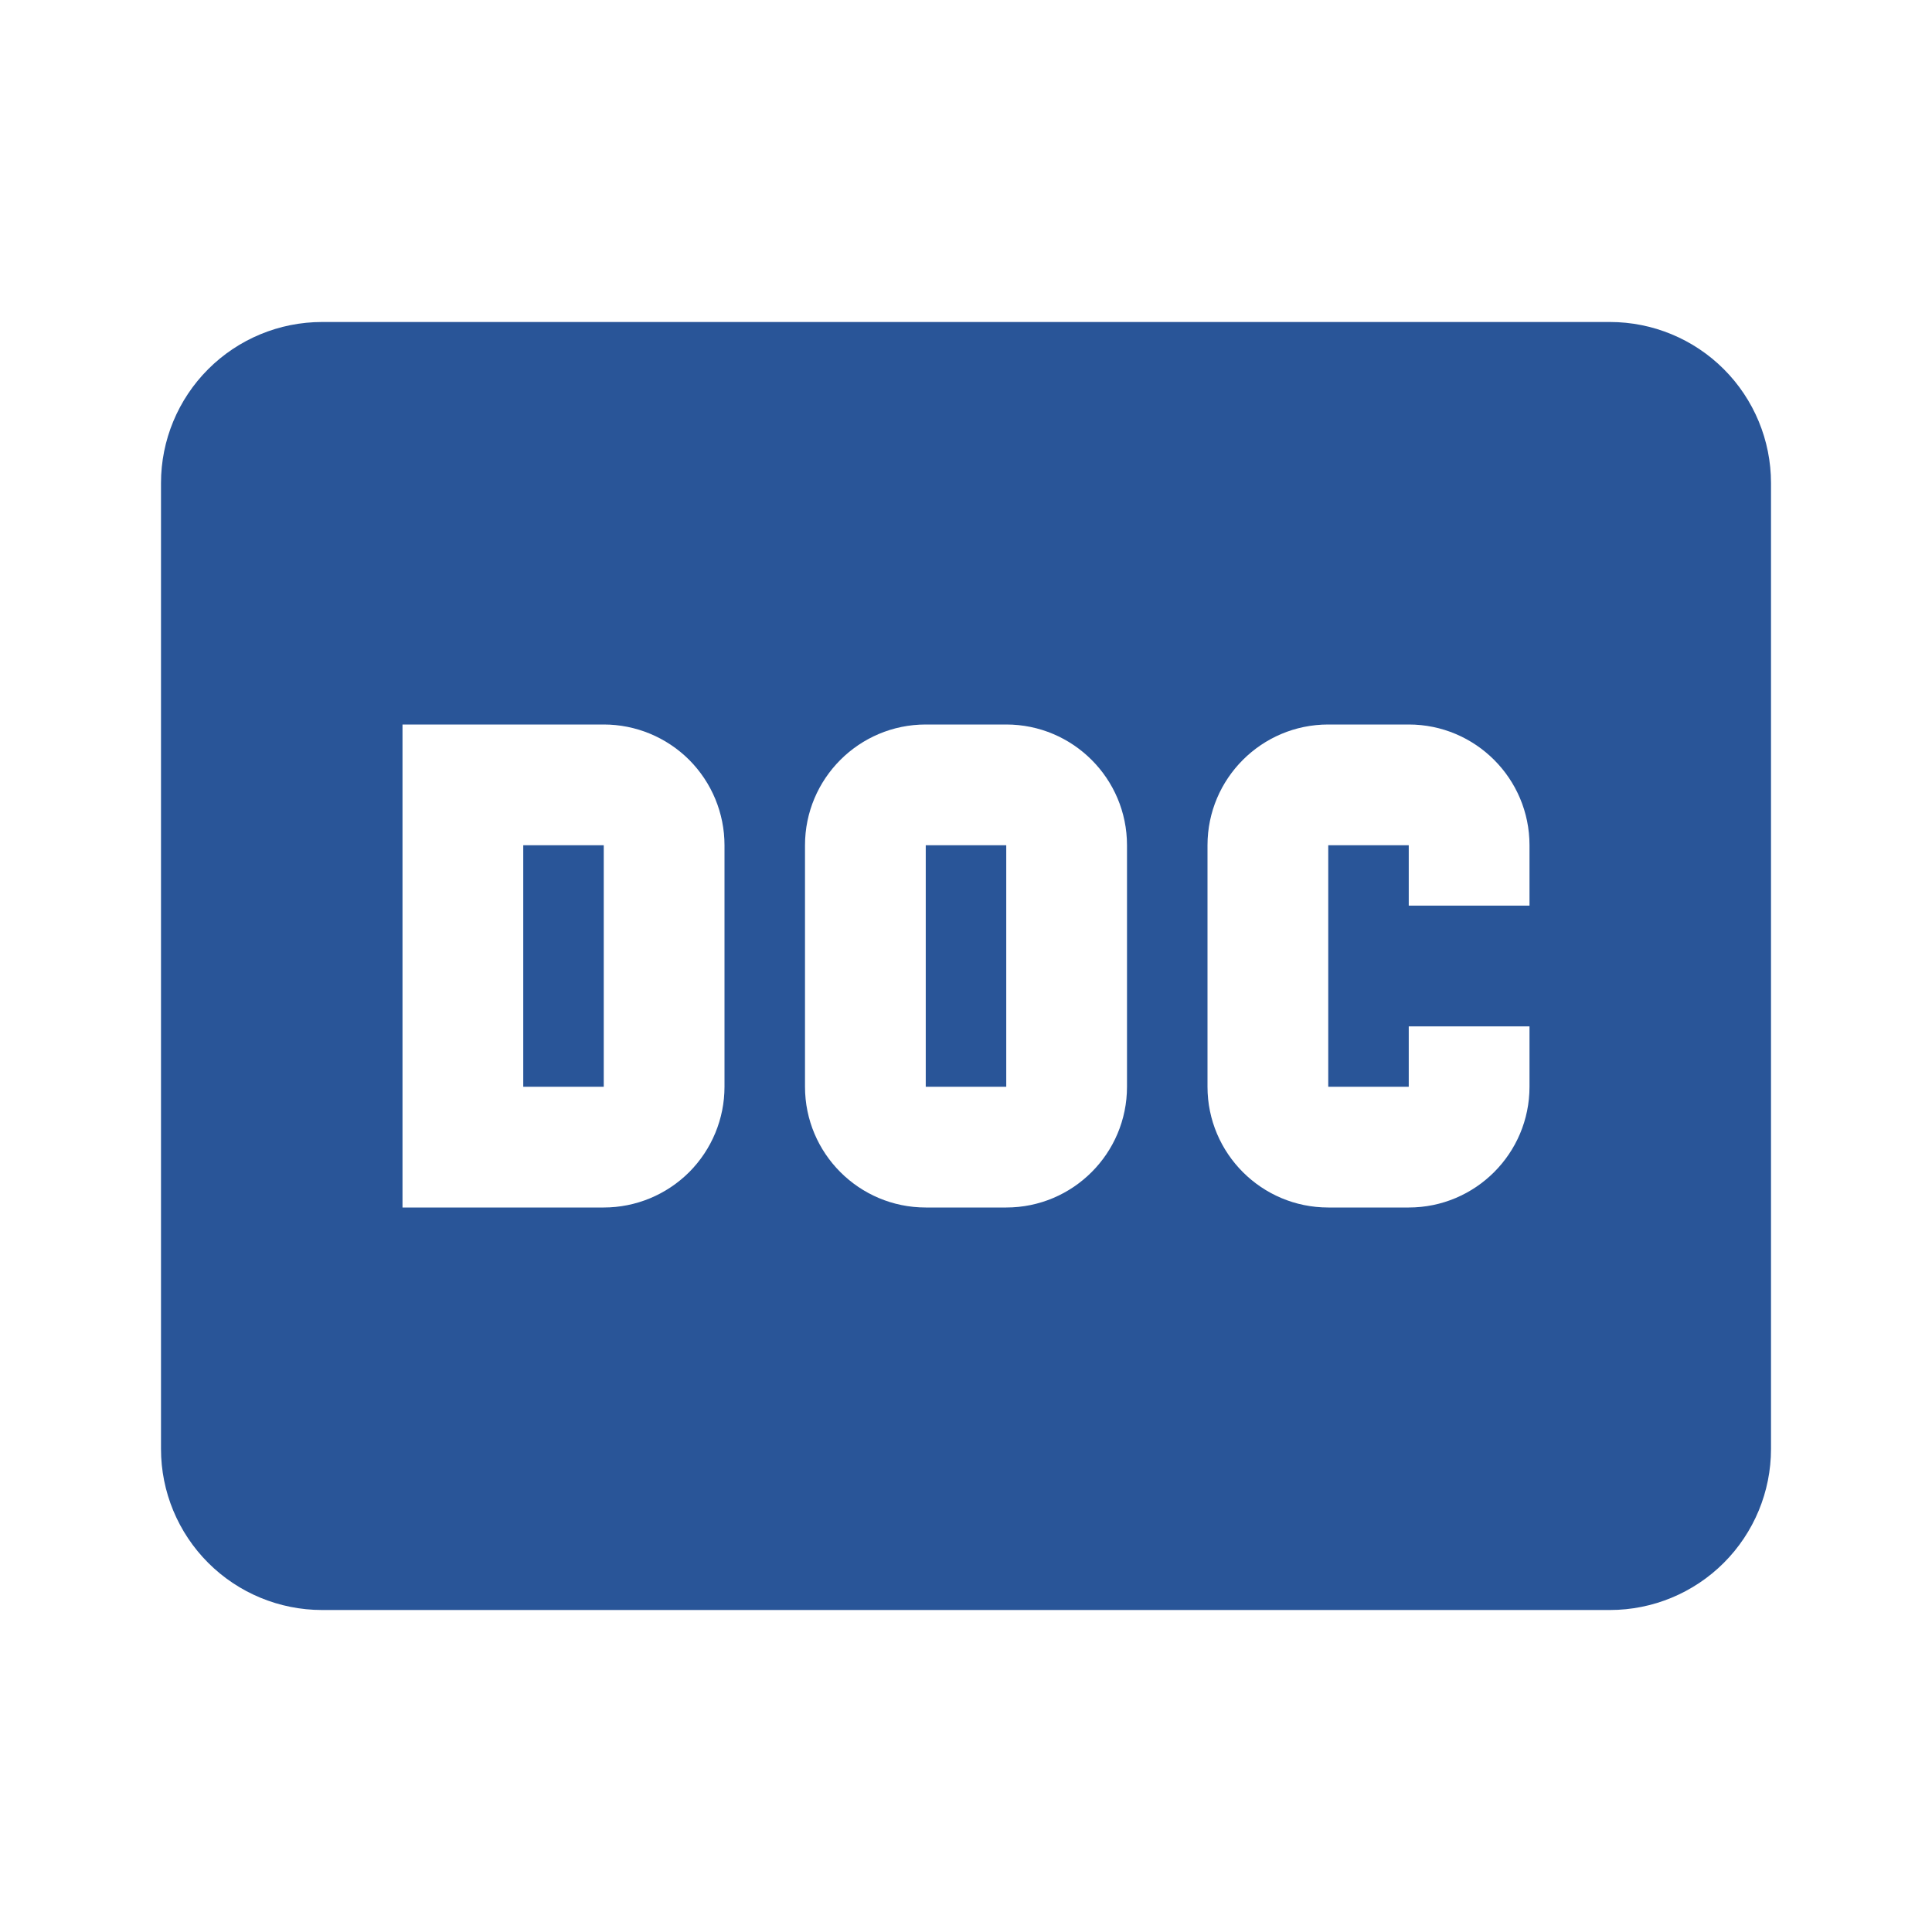 <svg width="24" height="24" viewBox="0 0 24 24" fill="none" xmlns="http://www.w3.org/2000/svg">
<path fill-rule="evenodd" clip-rule="evenodd" d="M21.414 19.414C21.789 19.039 22 18.53 22 18L22 6C22 5.47 21.789 4.961 21.414 4.586C21.039 4.211 20.53 4 20 4L4 4C3.47 4 2.961 4.211 2.586 4.586C2.211 4.961 2 5.47 2 6L2 18C2 18.53 2.211 19.039 2.586 19.414C2.961 19.789 3.47 20 4 20L20 20C20.53 20 21.039 19.789 21.414 19.414ZM7.5 10.5H6.5V12L6.5 13.5H7.5L7.5 10.5ZM8.561 9.439C8.842 9.721 9 10.102 9 10.5L9 13.5C9 13.898 8.842 14.279 8.561 14.561C8.279 14.842 7.898 15 7.5 15H5L5 9H7.5C7.898 9 8.279 9.158 8.561 9.439ZM11.5 9C10.672 9 10 9.672 10 10.5V13.5C10 14.328 10.672 15 11.5 15H12.5C13.328 15 14 14.328 14 13.5V10.5C14 9.672 13.328 9 12.5 9H11.5ZM12.5 10.5H11.5V12V13.5H12.5V10.5ZM15 10.5C15 9.672 15.672 9 16.5 9H17.5C18.328 9 19 9.672 19 10.5V11.25H17.5V10.5H16.5V12V13.5H17.5V12.75L19 12.75V13.5C19 14.328 18.328 15 17.5 15H16.5C15.672 15 15 14.328 15 13.5V10.5Z" fill="#295598"/>
</svg>
